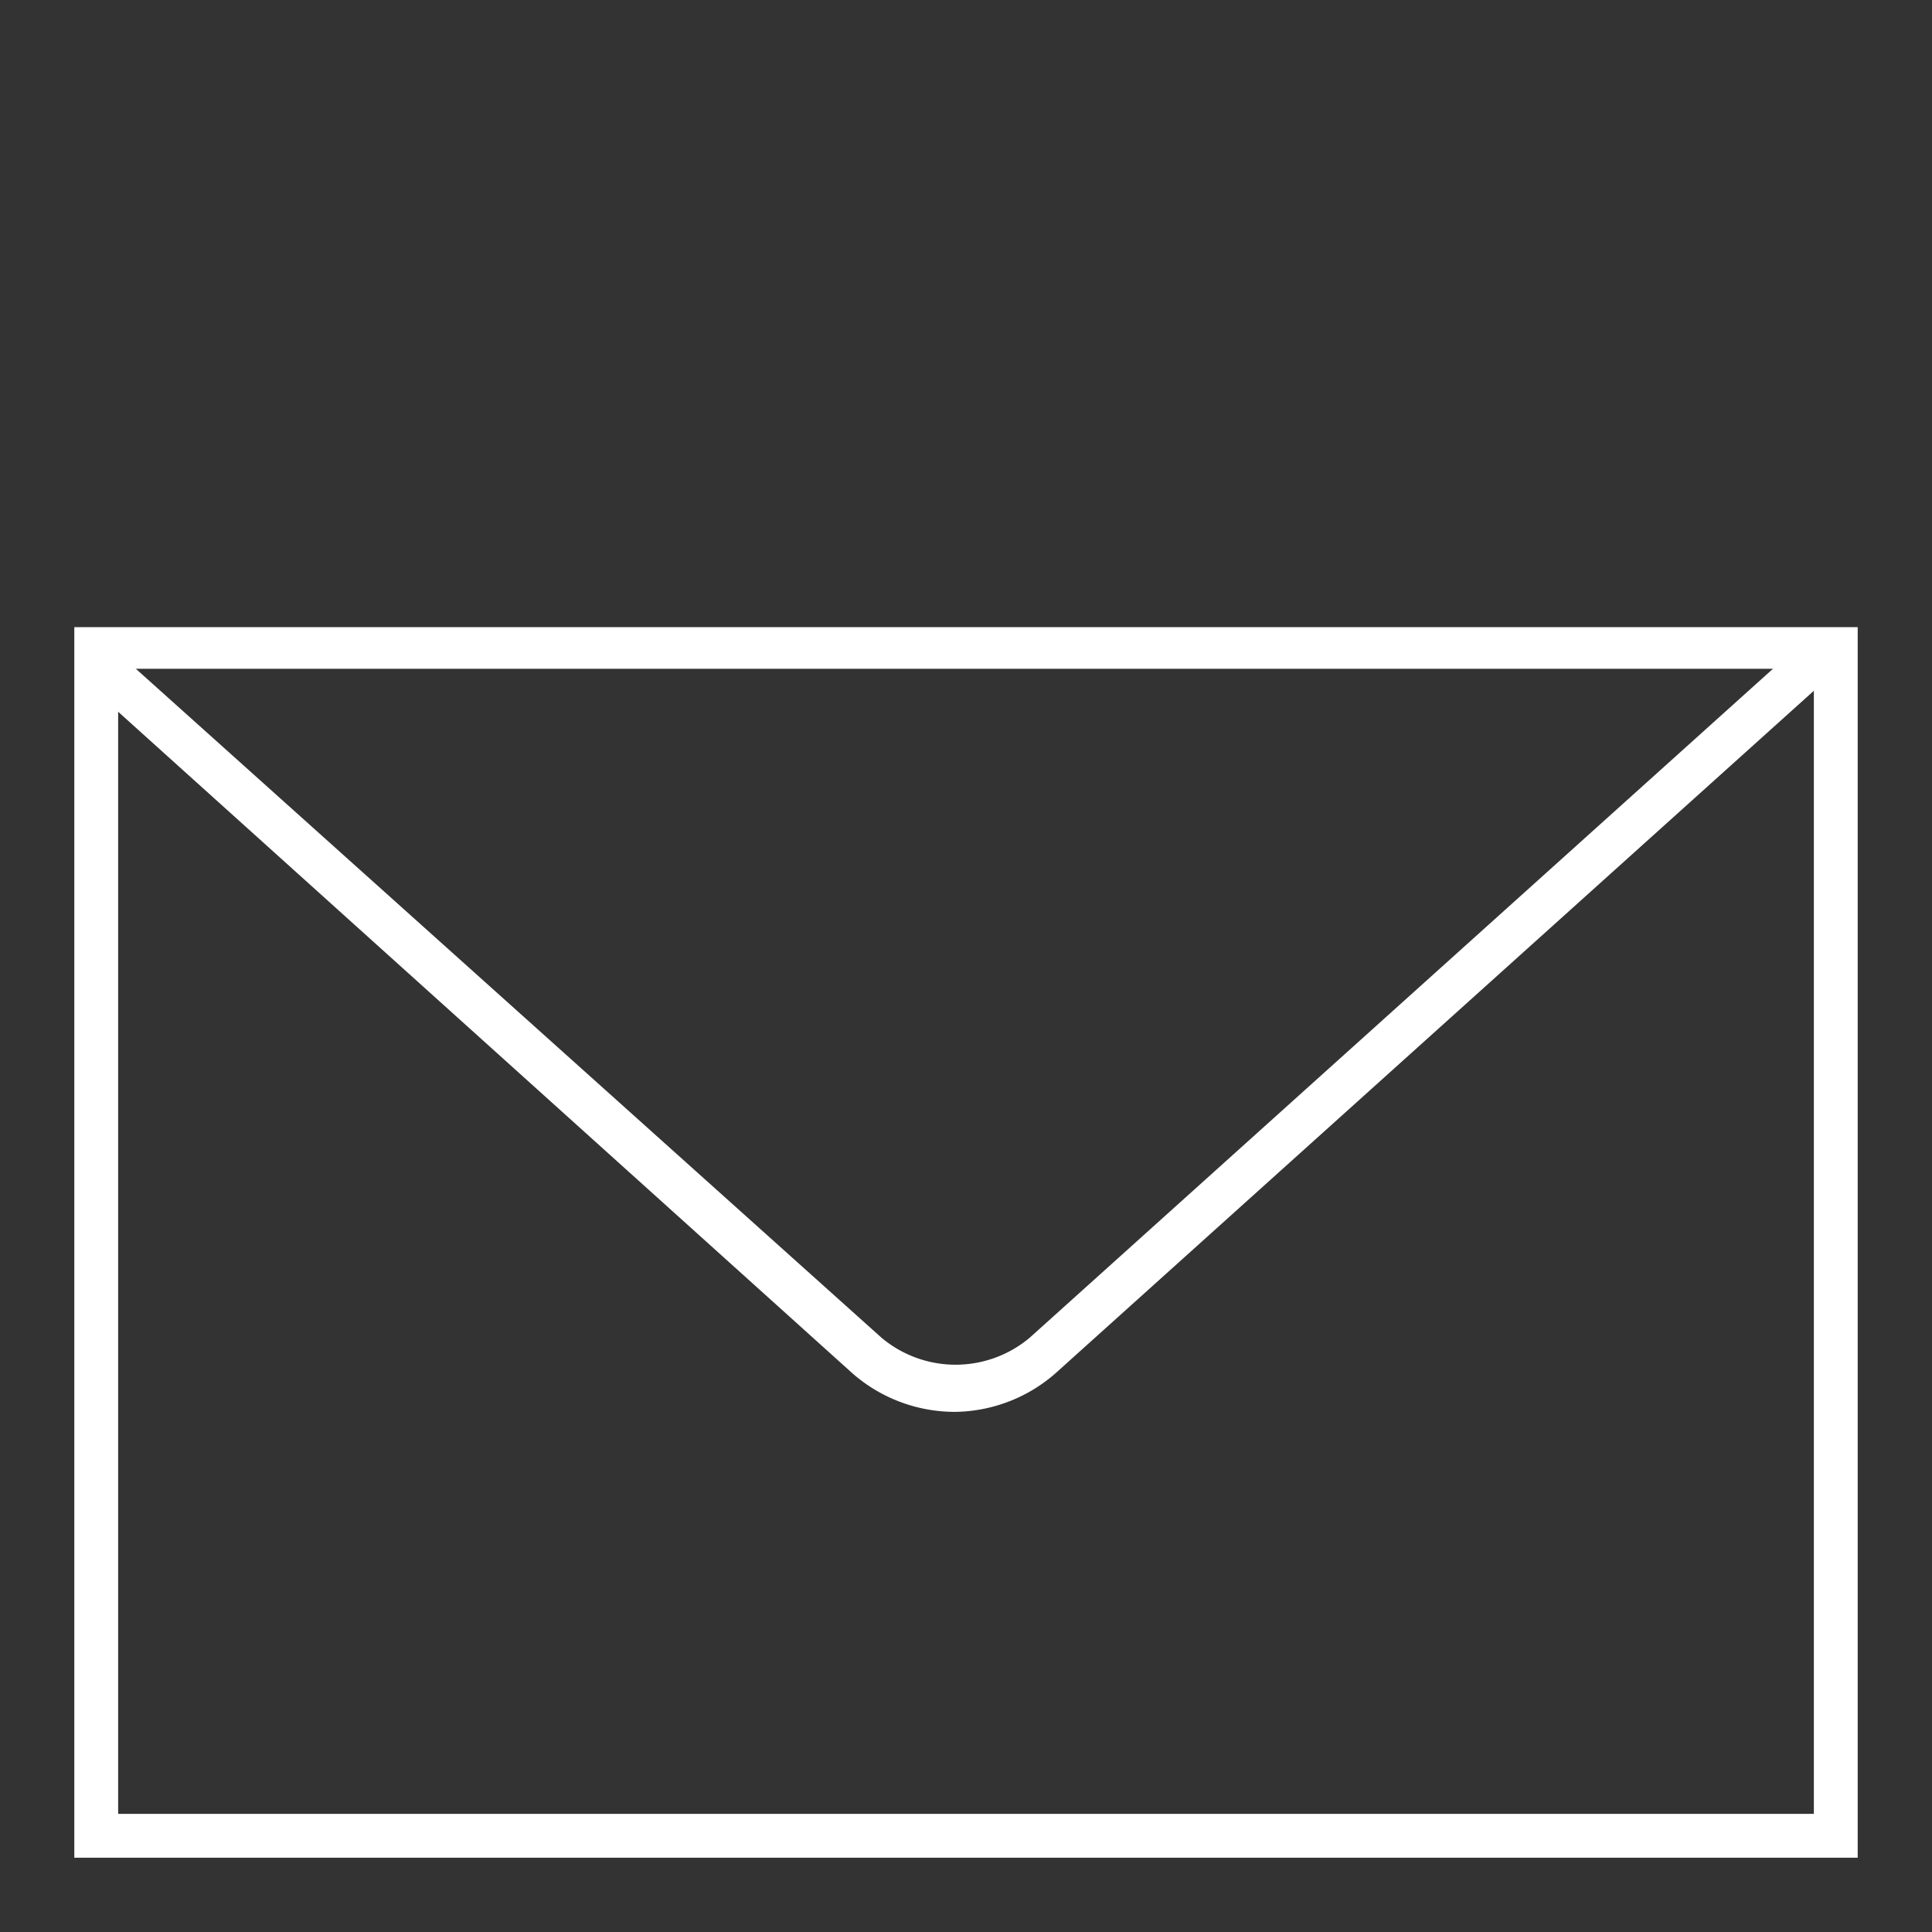 <svg data-name="Calque 1" xmlns="http://www.w3.org/2000/svg" width="26" height="26" viewBox="0 0 26 26"><rect x="0" y="0" width="26" height="26" fill="#333333" stroke="none"/><title>mail-w</title><g data-name="Nouveau symbole 34" fill="#fff"><path d="M12.87 19a2.09 2.09 0 0 1-1.4-.52L1.07 9.11l.39-.44L11.86 18a1.55 1.55 0 0 0 2 0l10.4-9.36.39.44-10.4 9.36a2.09 2.09 0 0 1-1.38.56z"/><path d="M25 25H1V8.44h24zm-23.41-.59h22.82V9H1.59z"/></g></svg>